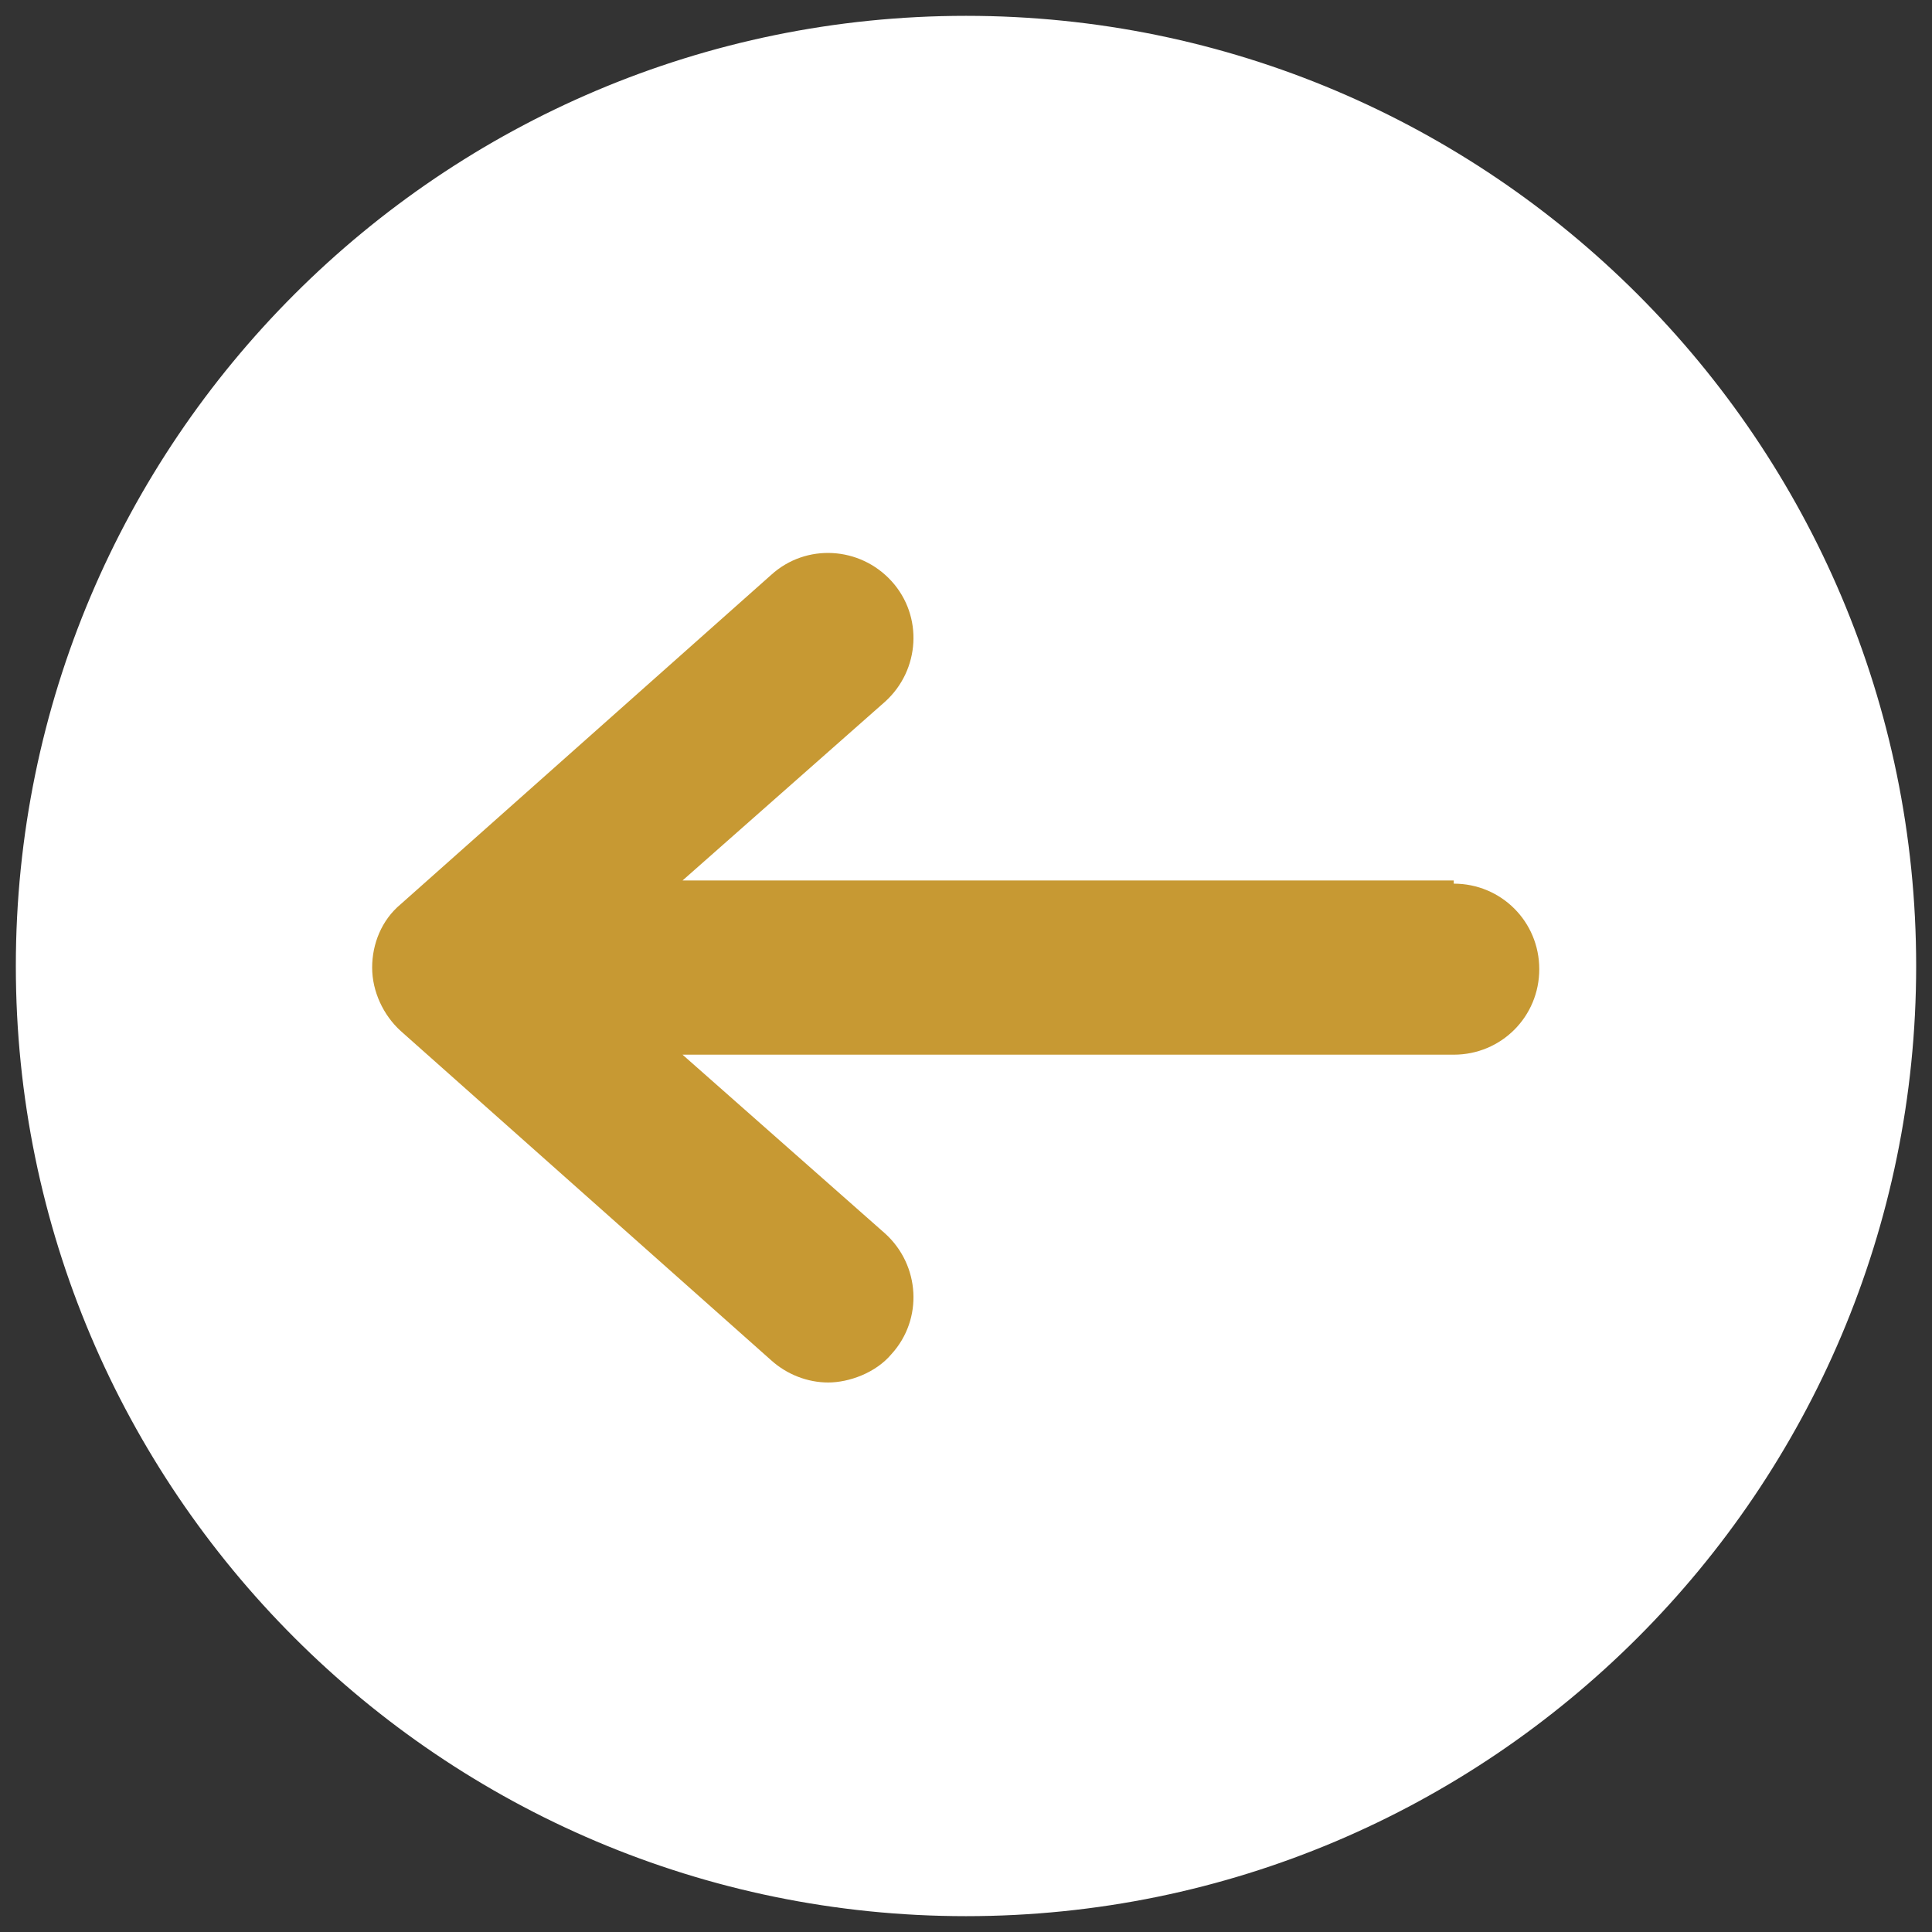 <?xml version="1.0" encoding="UTF-8"?>
<svg id="Capa_1" xmlns="http://www.w3.org/2000/svg" version="1.1" viewBox="0 0 122 122">
  <rect x="0" y="0" width="122" height="122" fill="#333333" stroke="none"/>
  <!-- Generator: Adobe Illustrator 29.1.0, SVG Export Plug-In . SVG Version: 2.1.0 Build 142)  -->
  <defs>
    <style>
      .st0 {
        fill: #fff;
      }

      .st1 {
        fill: #c79933;
      }
    </style>
  </defs>
  <g>
    <circle class="st0" cx="61" cy="61" r="58.4"/>
    <path class="st0" d="M61,121C27.9,121,1,94.1,1,61S27.9,1,61,1s60,26.9,60,60-26.9,60-60,60ZM61,3C29,3,3,29,3,61s26,58,58,58,58-26,58-58S93,3,61,3Z"/>
  </g>
  <path class="st1" d="M91.8,55.6h-48.7l12.8-11.3c2.2-2,2.4-5.4.4-7.6-2-2.2-5.4-2.4-7.6-.4l-23.4,20.8c-1.2,1-1.8,2.5-1.8,4s.7,3,1.8,4l23.4,20.8c1,.9,2.3,1.4,3.6,1.4s3-.6,4-1.8c2-2.2,1.8-5.6-.4-7.6l-12.8-11.3h48.7c3,0,5.4-2.4,5.4-5.4s-2.4-5.4-5.4-5.4v-.2Z"/>
</svg>